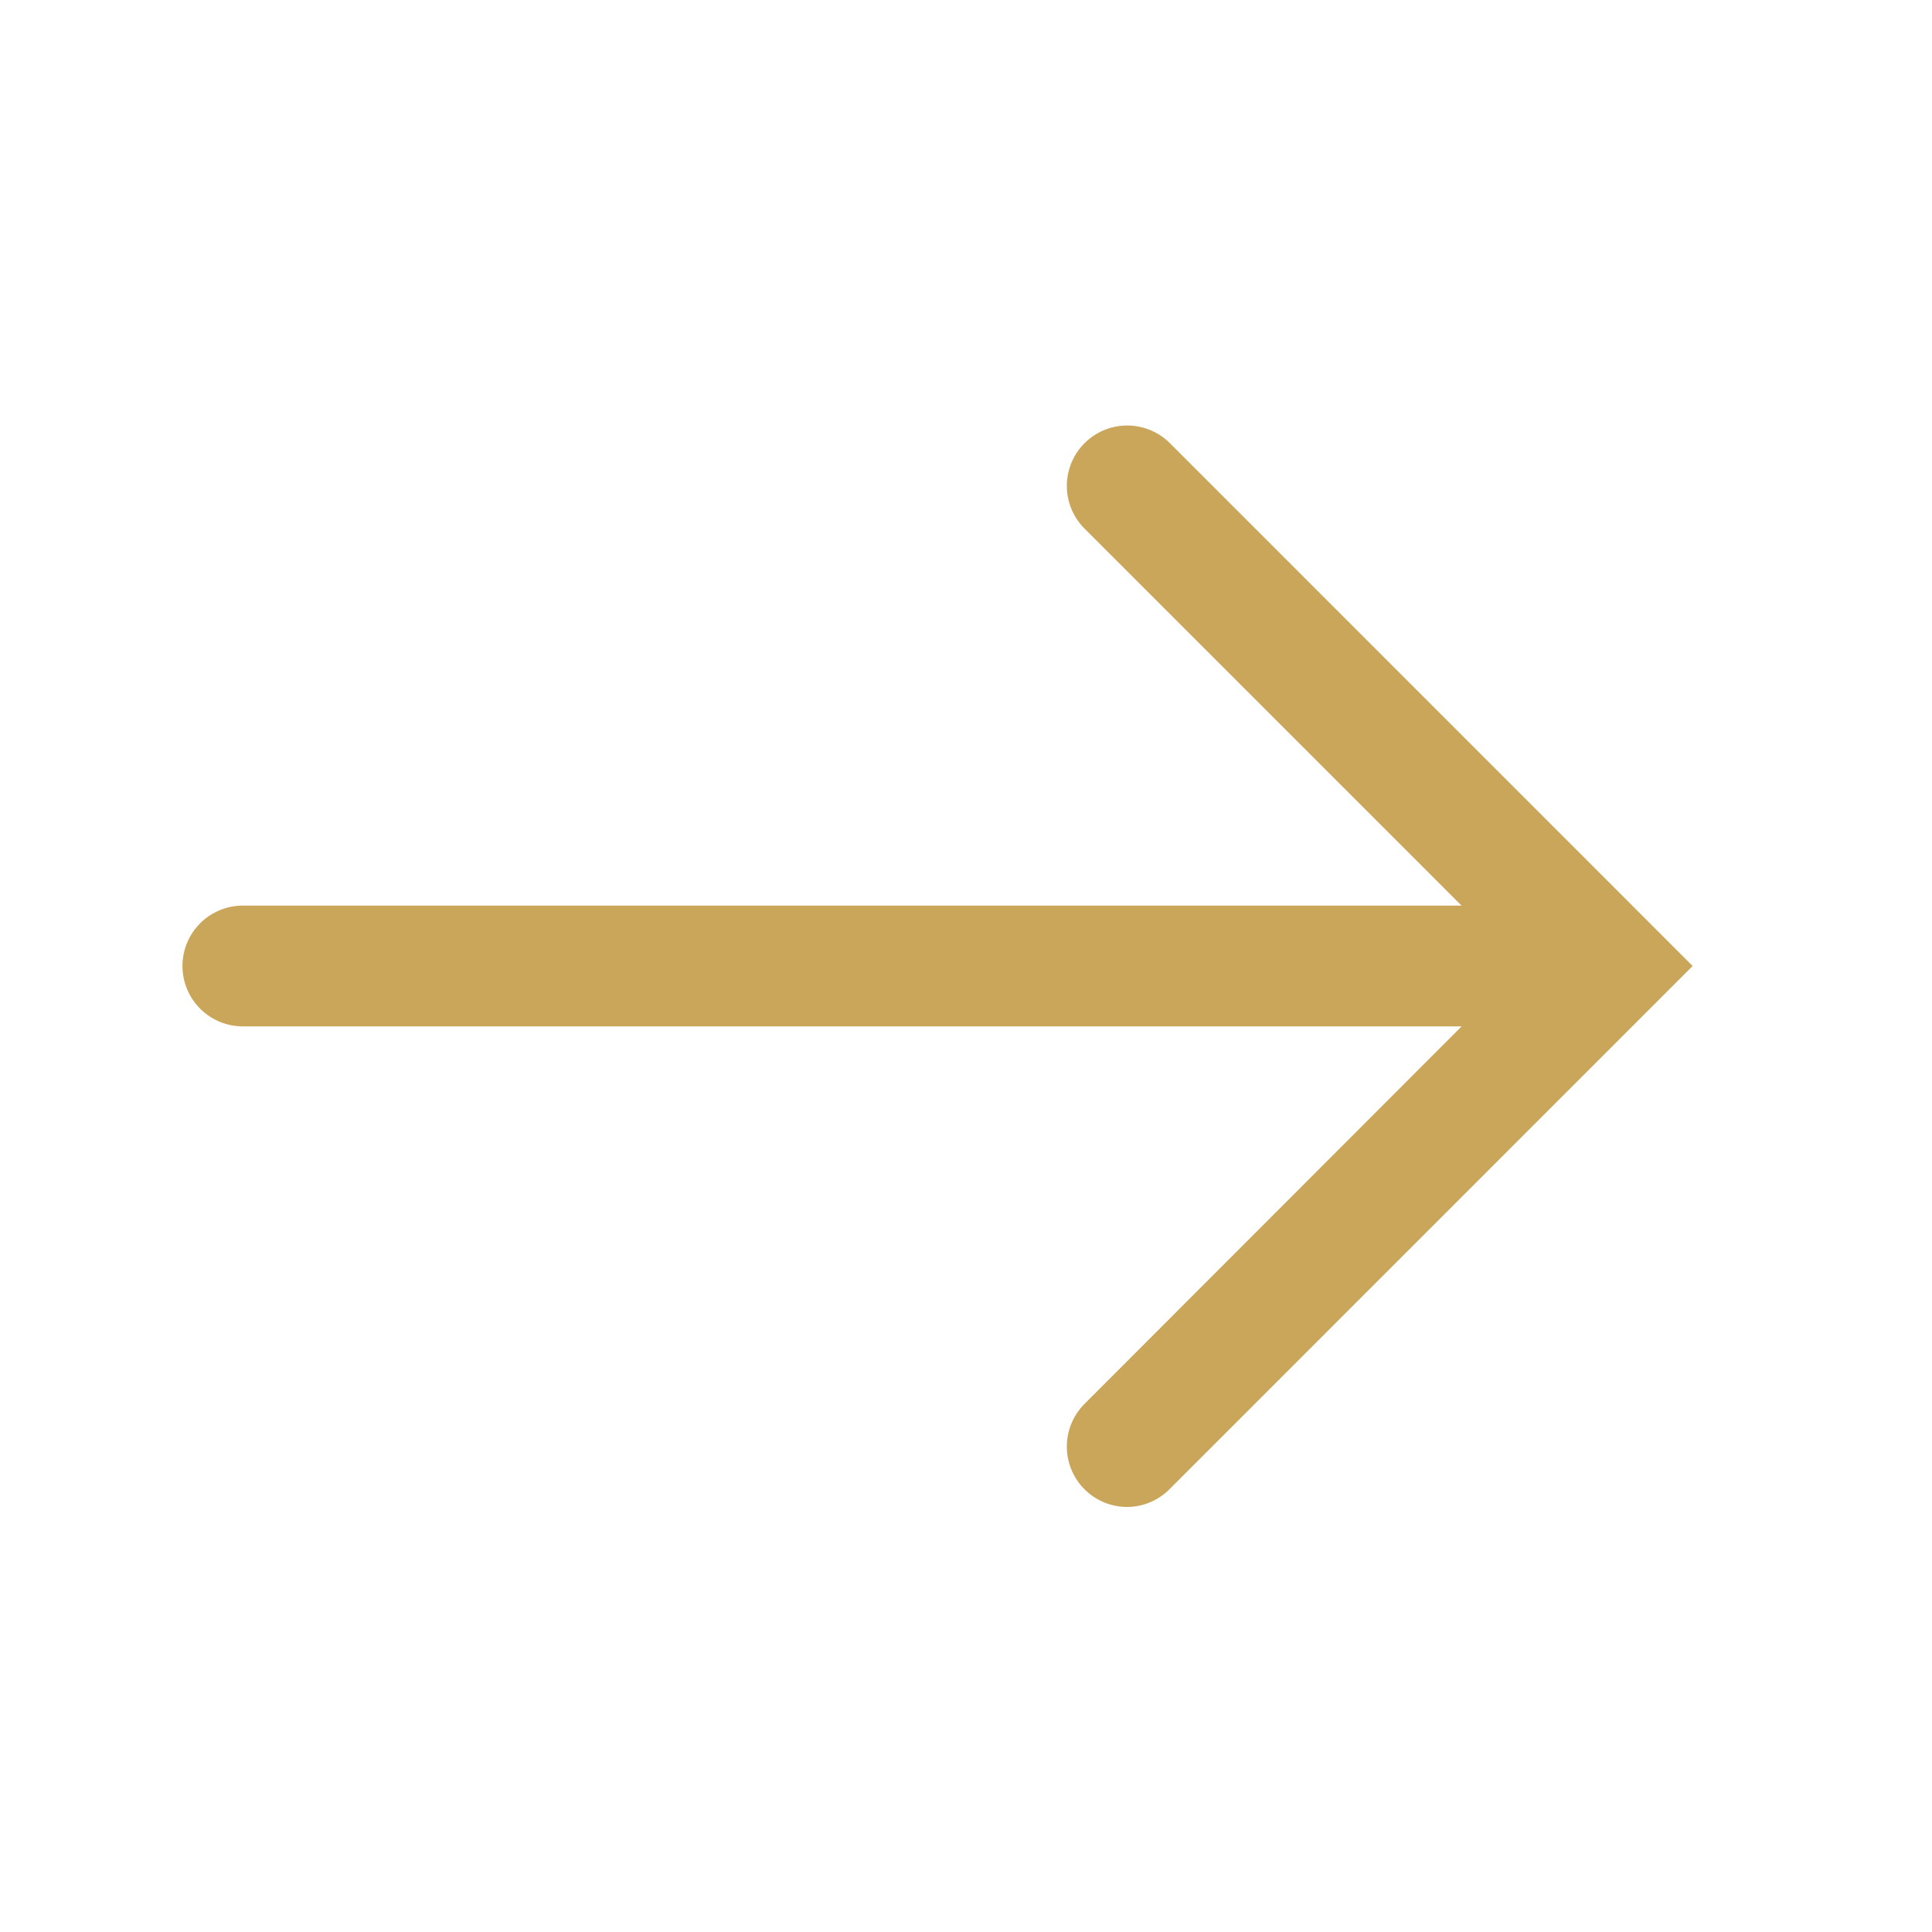 <?xml version="1.0" standalone="no"?><!DOCTYPE svg PUBLIC "-//W3C//DTD SVG 1.1//EN" "http://www.w3.org/Graphics/SVG/1.1/DTD/svg11.dtd"><svg t="1740037426572" class="icon" viewBox="0 0 1024 1024" version="1.1" xmlns="http://www.w3.org/2000/svg" p-id="10687" xmlns:xlink="http://www.w3.org/1999/xlink" width="48" height="48"><path d="M825.6 544H128.717a32 32 0 1 1 0-64h696.883a32 32 0 0 1 0 64z" fill="#CAA65A" p-id="10688"></path><path d="M597.453 798.72a32 32 0 0 1-22.63-54.63L806.656 512l-231.834-231.834a32 32 0 1 1 45.261-45.261L897.126 512l-277.043 277.094a31.898 31.898 0 0 1-22.63 9.626z" fill="#CAA65A" p-id="10689"></path></svg>